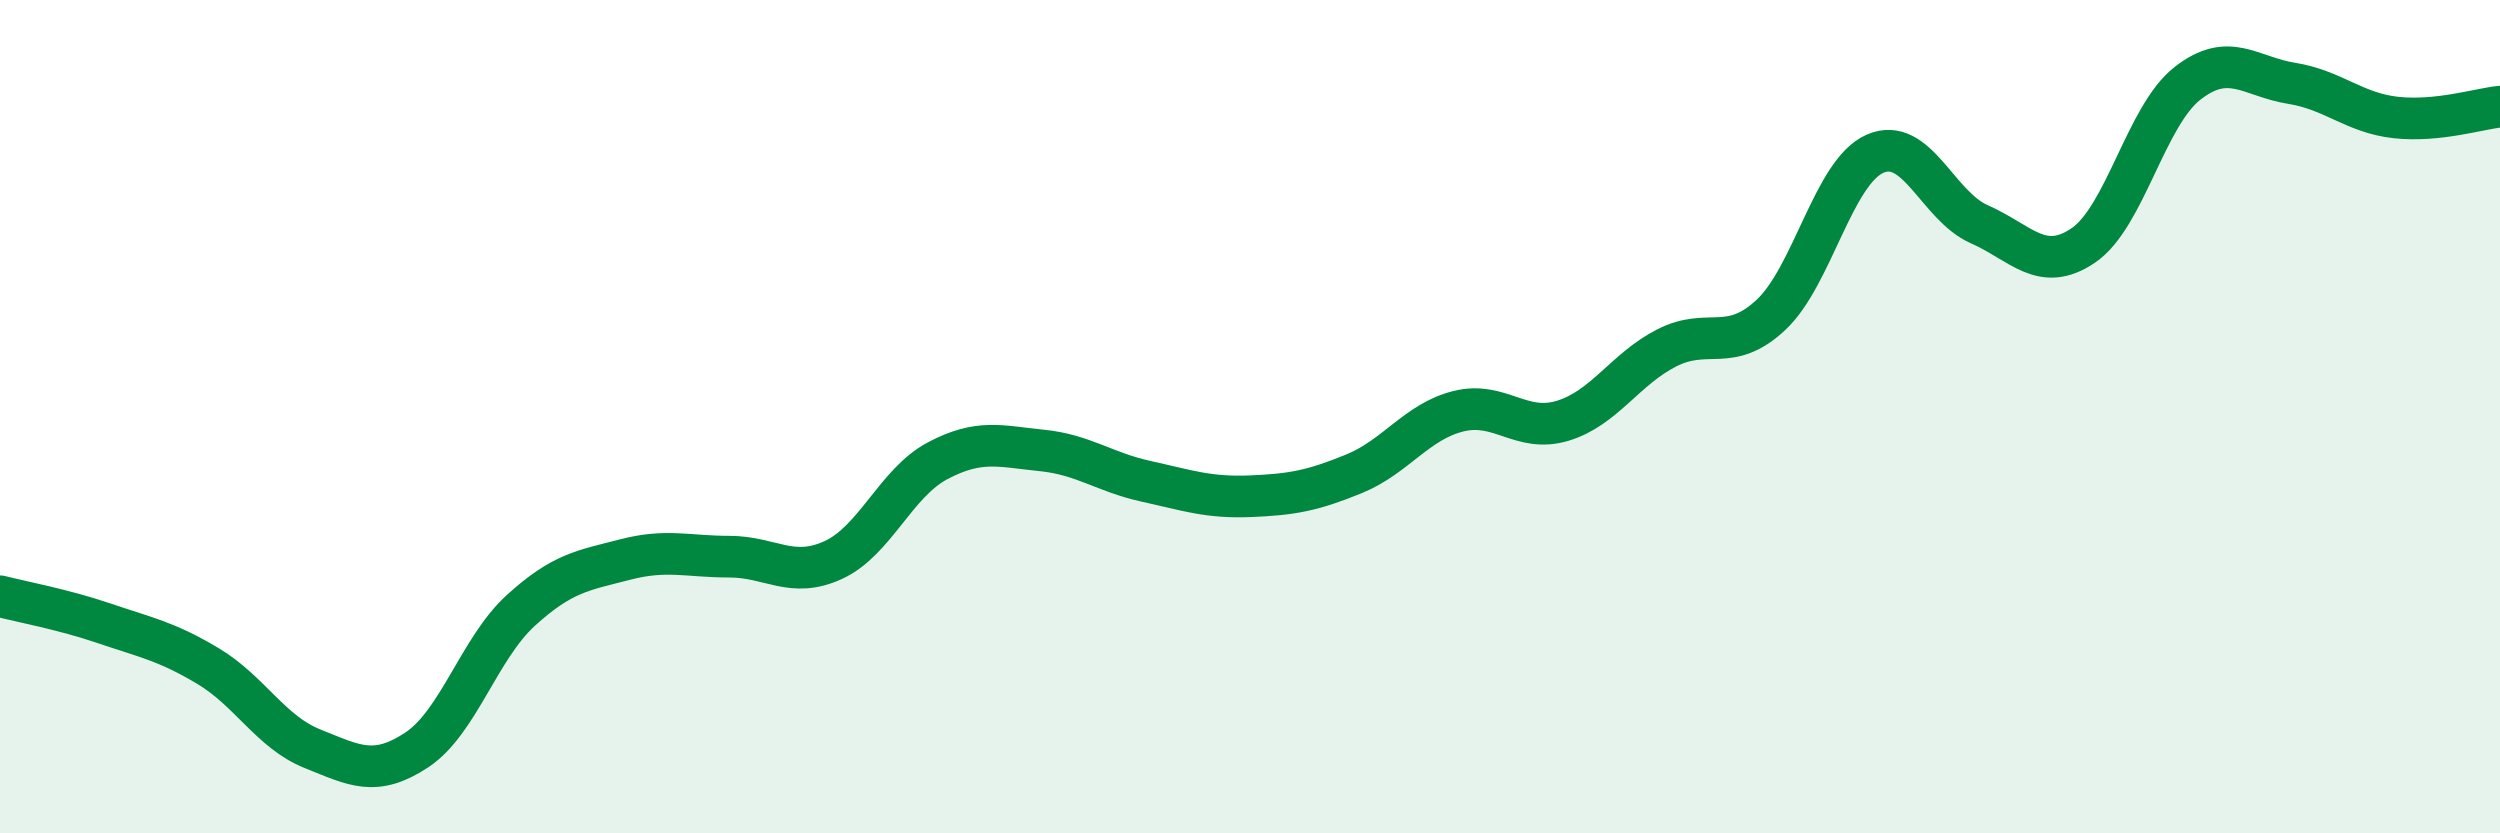 
    <svg width="60" height="20" viewBox="0 0 60 20" xmlns="http://www.w3.org/2000/svg">
      <path
        d="M 0,14.31 C 0.5,14.44 1.5,14.62 2.5,14.96 C 3.5,15.3 4,15.39 5,15.99 C 6,16.59 6.5,17.57 7.5,17.97 C 8.5,18.37 9,18.66 10,18 C 11,17.34 11.5,15.56 12.5,14.65 C 13.5,13.74 14,13.69 15,13.43 C 16,13.17 16.5,13.36 17.5,13.36 C 18.5,13.36 19,13.9 20,13.44 C 21,12.98 21.5,11.59 22.5,11.06 C 23.5,10.53 24,10.71 25,10.81 C 26,10.91 26.5,11.33 27.5,11.55 C 28.5,11.77 29,11.95 30,11.91 C 31,11.87 31.5,11.78 32.5,11.37 C 33.5,10.96 34,10.12 35,9.87 C 36,9.62 36.5,10.4 37.5,10.1 C 38.5,9.8 39,8.86 40,8.35 C 41,7.84 41.5,8.49 42.5,7.56 C 43.5,6.63 44,4.13 45,3.69 C 46,3.25 46.5,4.94 47.5,5.38 C 48.5,5.82 49,6.57 50,5.89 C 51,5.21 51.5,2.78 52.5,2 C 53.5,1.22 54,1.84 55,2 C 56,2.16 56.5,2.71 57.5,2.82 C 58.5,2.93 59.5,2.61 60,2.56L60 20L0 20Z"
        fill="#008740"
        opacity="0.1"
        stroke-linecap="round"
        stroke-linejoin="round"
      />
      <path
        d="M 0,14.31 C 0.5,14.44 1.5,14.62 2.5,14.96 C 3.5,15.3 4,15.39 5,15.99 C 6,16.59 6.5,17.57 7.5,17.97 C 8.5,18.37 9,18.66 10,18 C 11,17.34 11.5,15.56 12.5,14.65 C 13.5,13.74 14,13.69 15,13.43 C 16,13.17 16.5,13.36 17.5,13.36 C 18.5,13.36 19,13.9 20,13.44 C 21,12.98 21.5,11.59 22.5,11.06 C 23.5,10.53 24,10.71 25,10.81 C 26,10.91 26.5,11.33 27.5,11.55 C 28.5,11.77 29,11.95 30,11.91 C 31,11.87 31.5,11.78 32.5,11.37 C 33.5,10.96 34,10.12 35,9.87 C 36,9.62 36.5,10.4 37.5,10.1 C 38.5,9.8 39,8.86 40,8.35 C 41,7.84 41.5,8.49 42.5,7.56 C 43.5,6.63 44,4.13 45,3.69 C 46,3.25 46.5,4.94 47.5,5.38 C 48.5,5.82 49,6.57 50,5.89 C 51,5.21 51.5,2.78 52.5,2 C 53.5,1.22 54,1.84 55,2 C 56,2.16 56.5,2.71 57.5,2.82 C 58.5,2.93 59.5,2.61 60,2.56"
        stroke="#008740"
        stroke-width="1"
        fill="none"
        stroke-linecap="round"
        stroke-linejoin="round"
      />
    </svg>
  